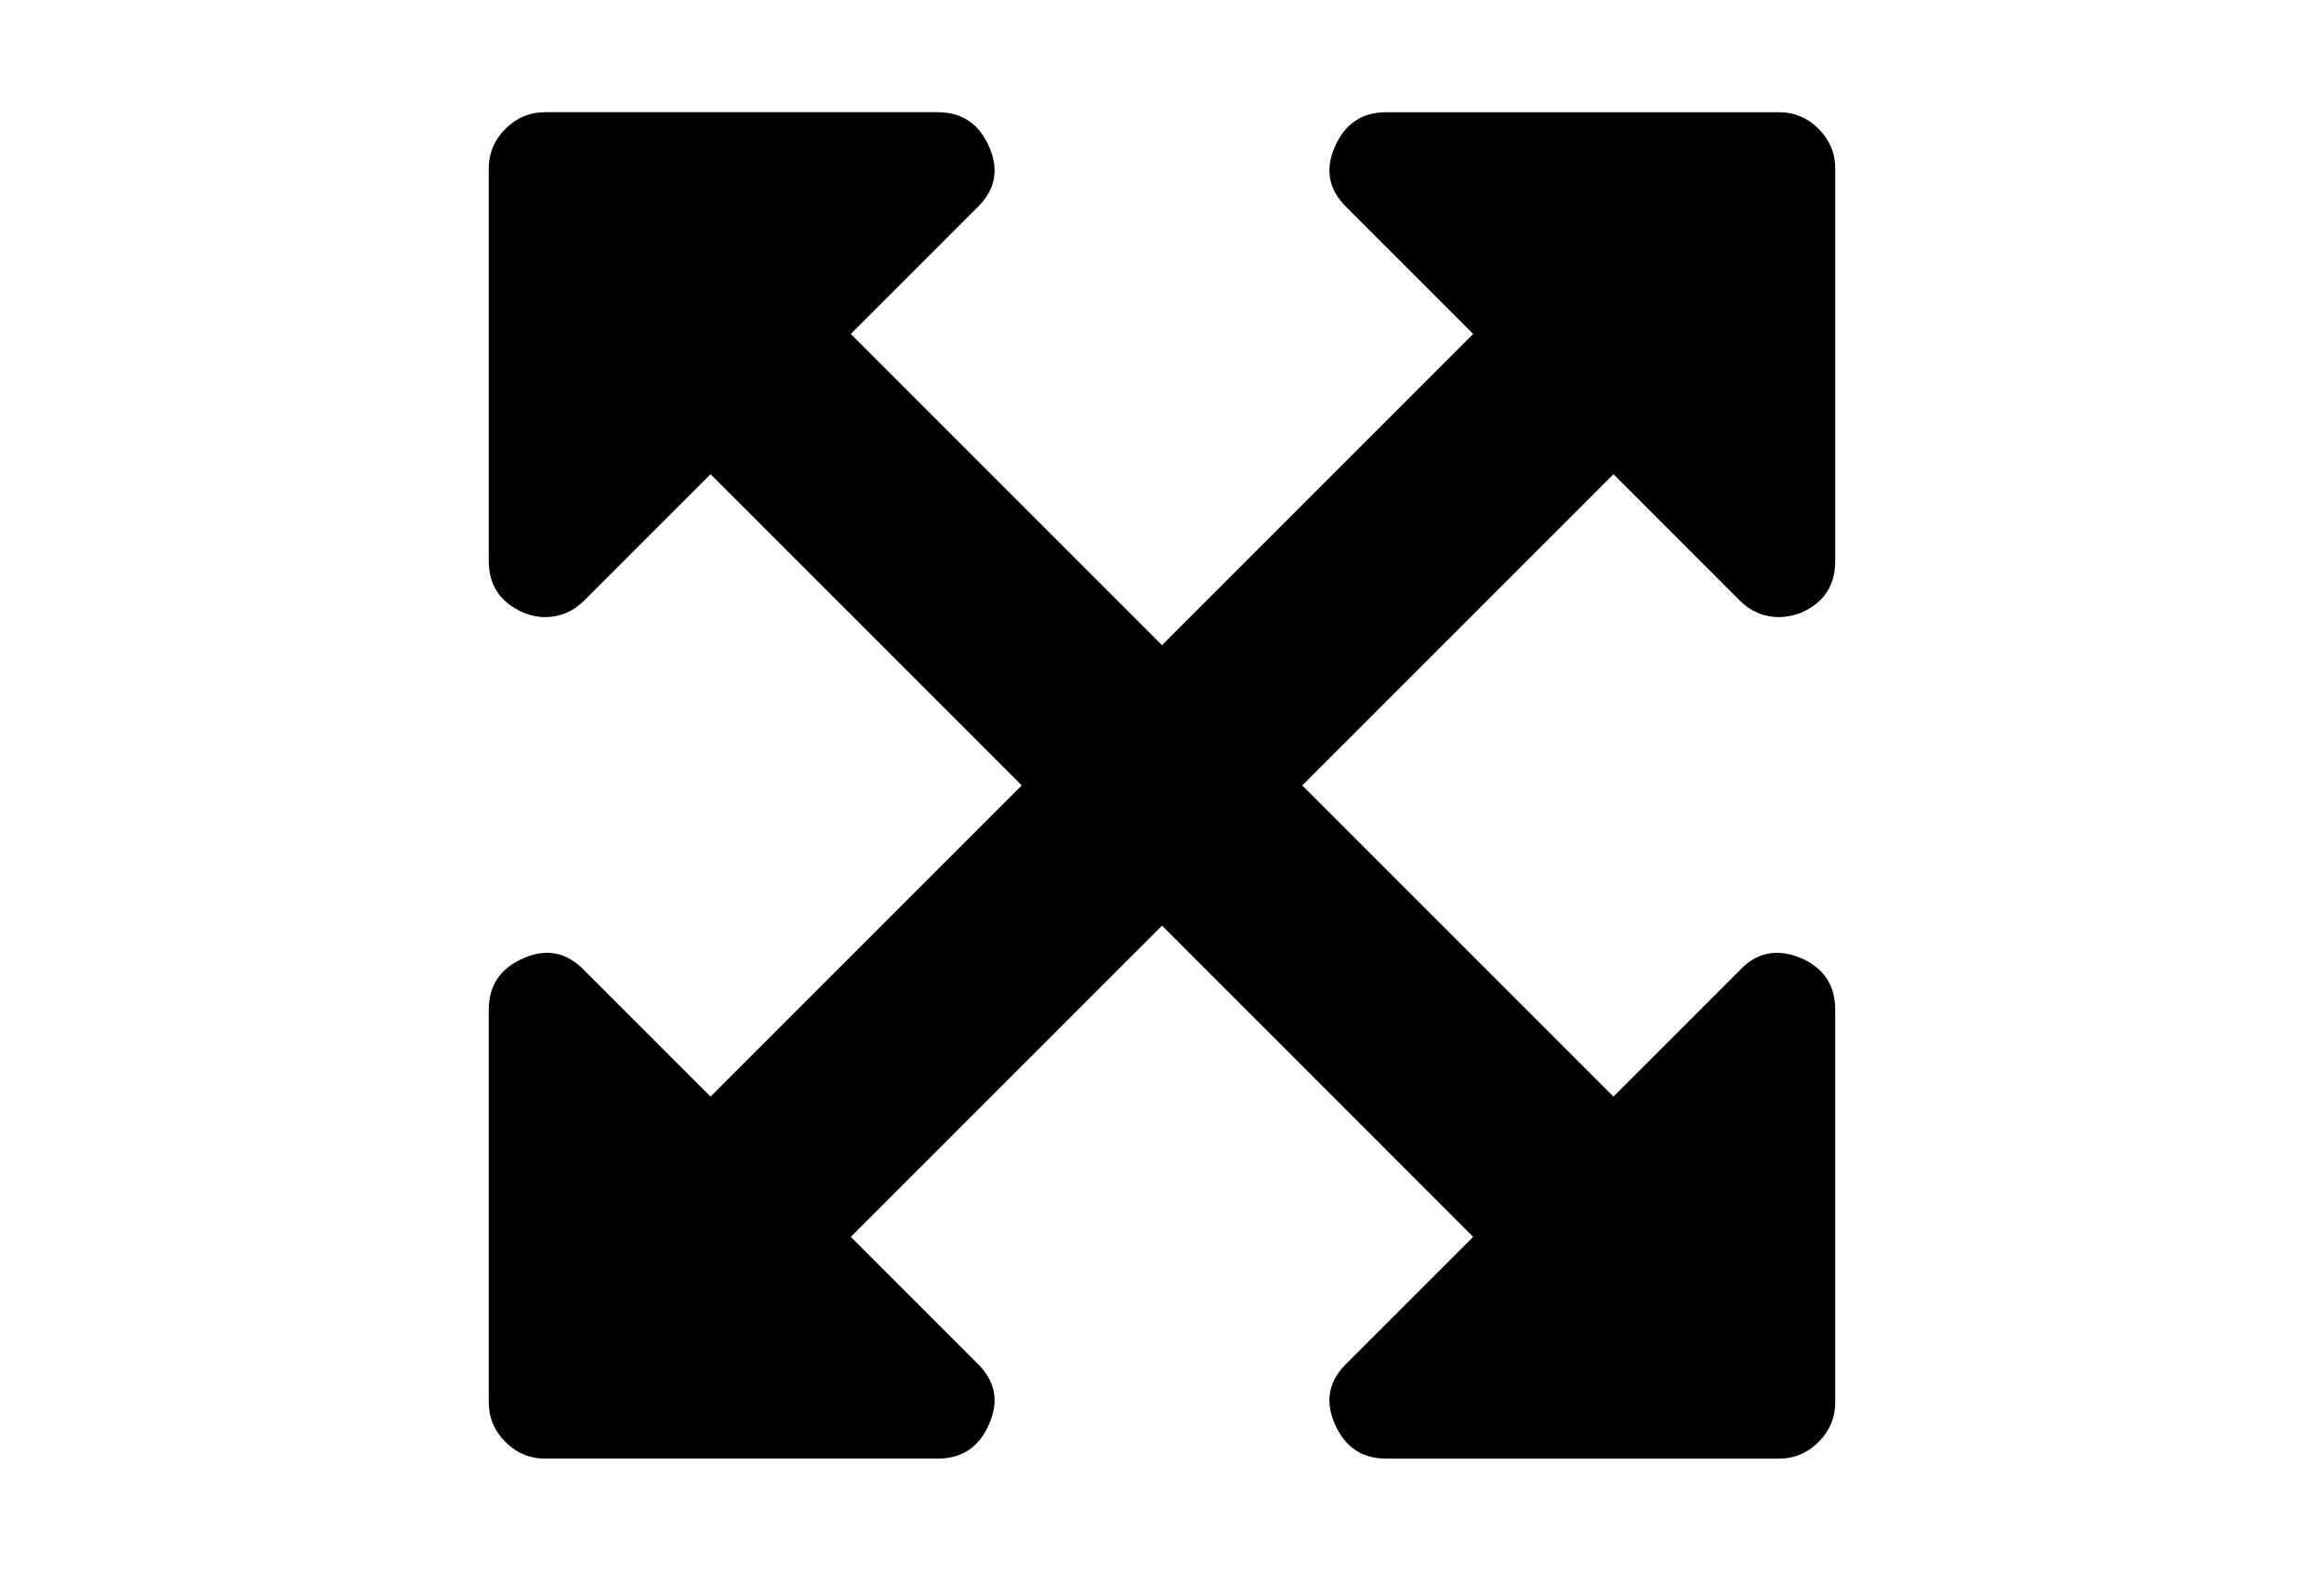 <?xml version="1.0" encoding="utf-8"?>
<!-- Generator: Adobe Illustrator 16.0.4, SVG Export Plug-In . SVG Version: 6.00 Build 0)  -->
<!DOCTYPE svg PUBLIC "-//W3C//DTD SVG 1.1//EN" "http://www.w3.org/Graphics/SVG/1.1/DTD/svg11.dtd">
<svg version="1.1" id="Capa_1" xmlns="http://www.w3.org/2000/svg" xmlns:xlink="http://www.w3.org/1999/xlink" x="0px" y="0px"
	 width="216px" height="146px" viewBox="0 0 216 146" enable-background="new 0 0 216 146" xml:space="preserve">
<path d="M161.691,55.809c1.033,1.032,2.254,1.549,3.666,1.549c0.651,0,1.332-0.136,2.037-0.408c2.119-0.923,3.178-2.526,3.178-4.807
	v-36.5c0-1.412-0.516-2.634-1.549-3.666c-1.031-1.032-2.254-1.548-3.666-1.548h-36.5c-2.281,0-3.883,1.086-4.808,3.259
	c-0.922,2.118-0.543,3.992,1.142,5.621l11.731,11.732L108,59.964L79.077,31.04l11.732-11.732c1.684-1.629,2.064-3.503,1.141-5.621
	c-0.924-2.173-2.526-3.259-4.807-3.259h-36.5c-1.413,0-2.635,0.516-3.667,1.548c-1.032,1.032-1.548,2.254-1.548,3.666v36.5
	c0,2.282,1.087,3.884,3.259,4.807c0.652,0.271,1.304,0.408,1.956,0.408c1.412,0,2.634-0.517,3.666-1.549l11.732-11.731L94.964,73
	l-28.923,28.922L54.309,90.189c-1.63-1.684-3.503-2.063-5.622-1.141c-2.173,0.924-3.259,2.527-3.259,4.809v36.5
	c0,1.412,0.516,2.634,1.548,3.666c1.033,1.031,2.255,1.547,3.667,1.547h36.5c2.282,0,3.884-1.086,4.807-3.258
	c0.923-2.119,0.543-3.992-1.141-5.623l-11.732-11.73L108,86.035l28.922,28.925l-11.732,11.731c-1.684,1.629-2.063,3.504-1.141,5.621
	c0.924,2.174,2.527,3.26,4.809,3.26h36.5c1.412,0,2.634-0.517,3.666-1.549c1.031-1.031,1.547-2.254,1.547-3.666v-36.5
	c0-2.281-1.059-3.884-3.178-4.808c-2.226-0.922-4.127-0.543-5.703,1.142l-11.73,11.731L121.036,73l28.923-28.923L161.691,55.809z"/>
</svg>
